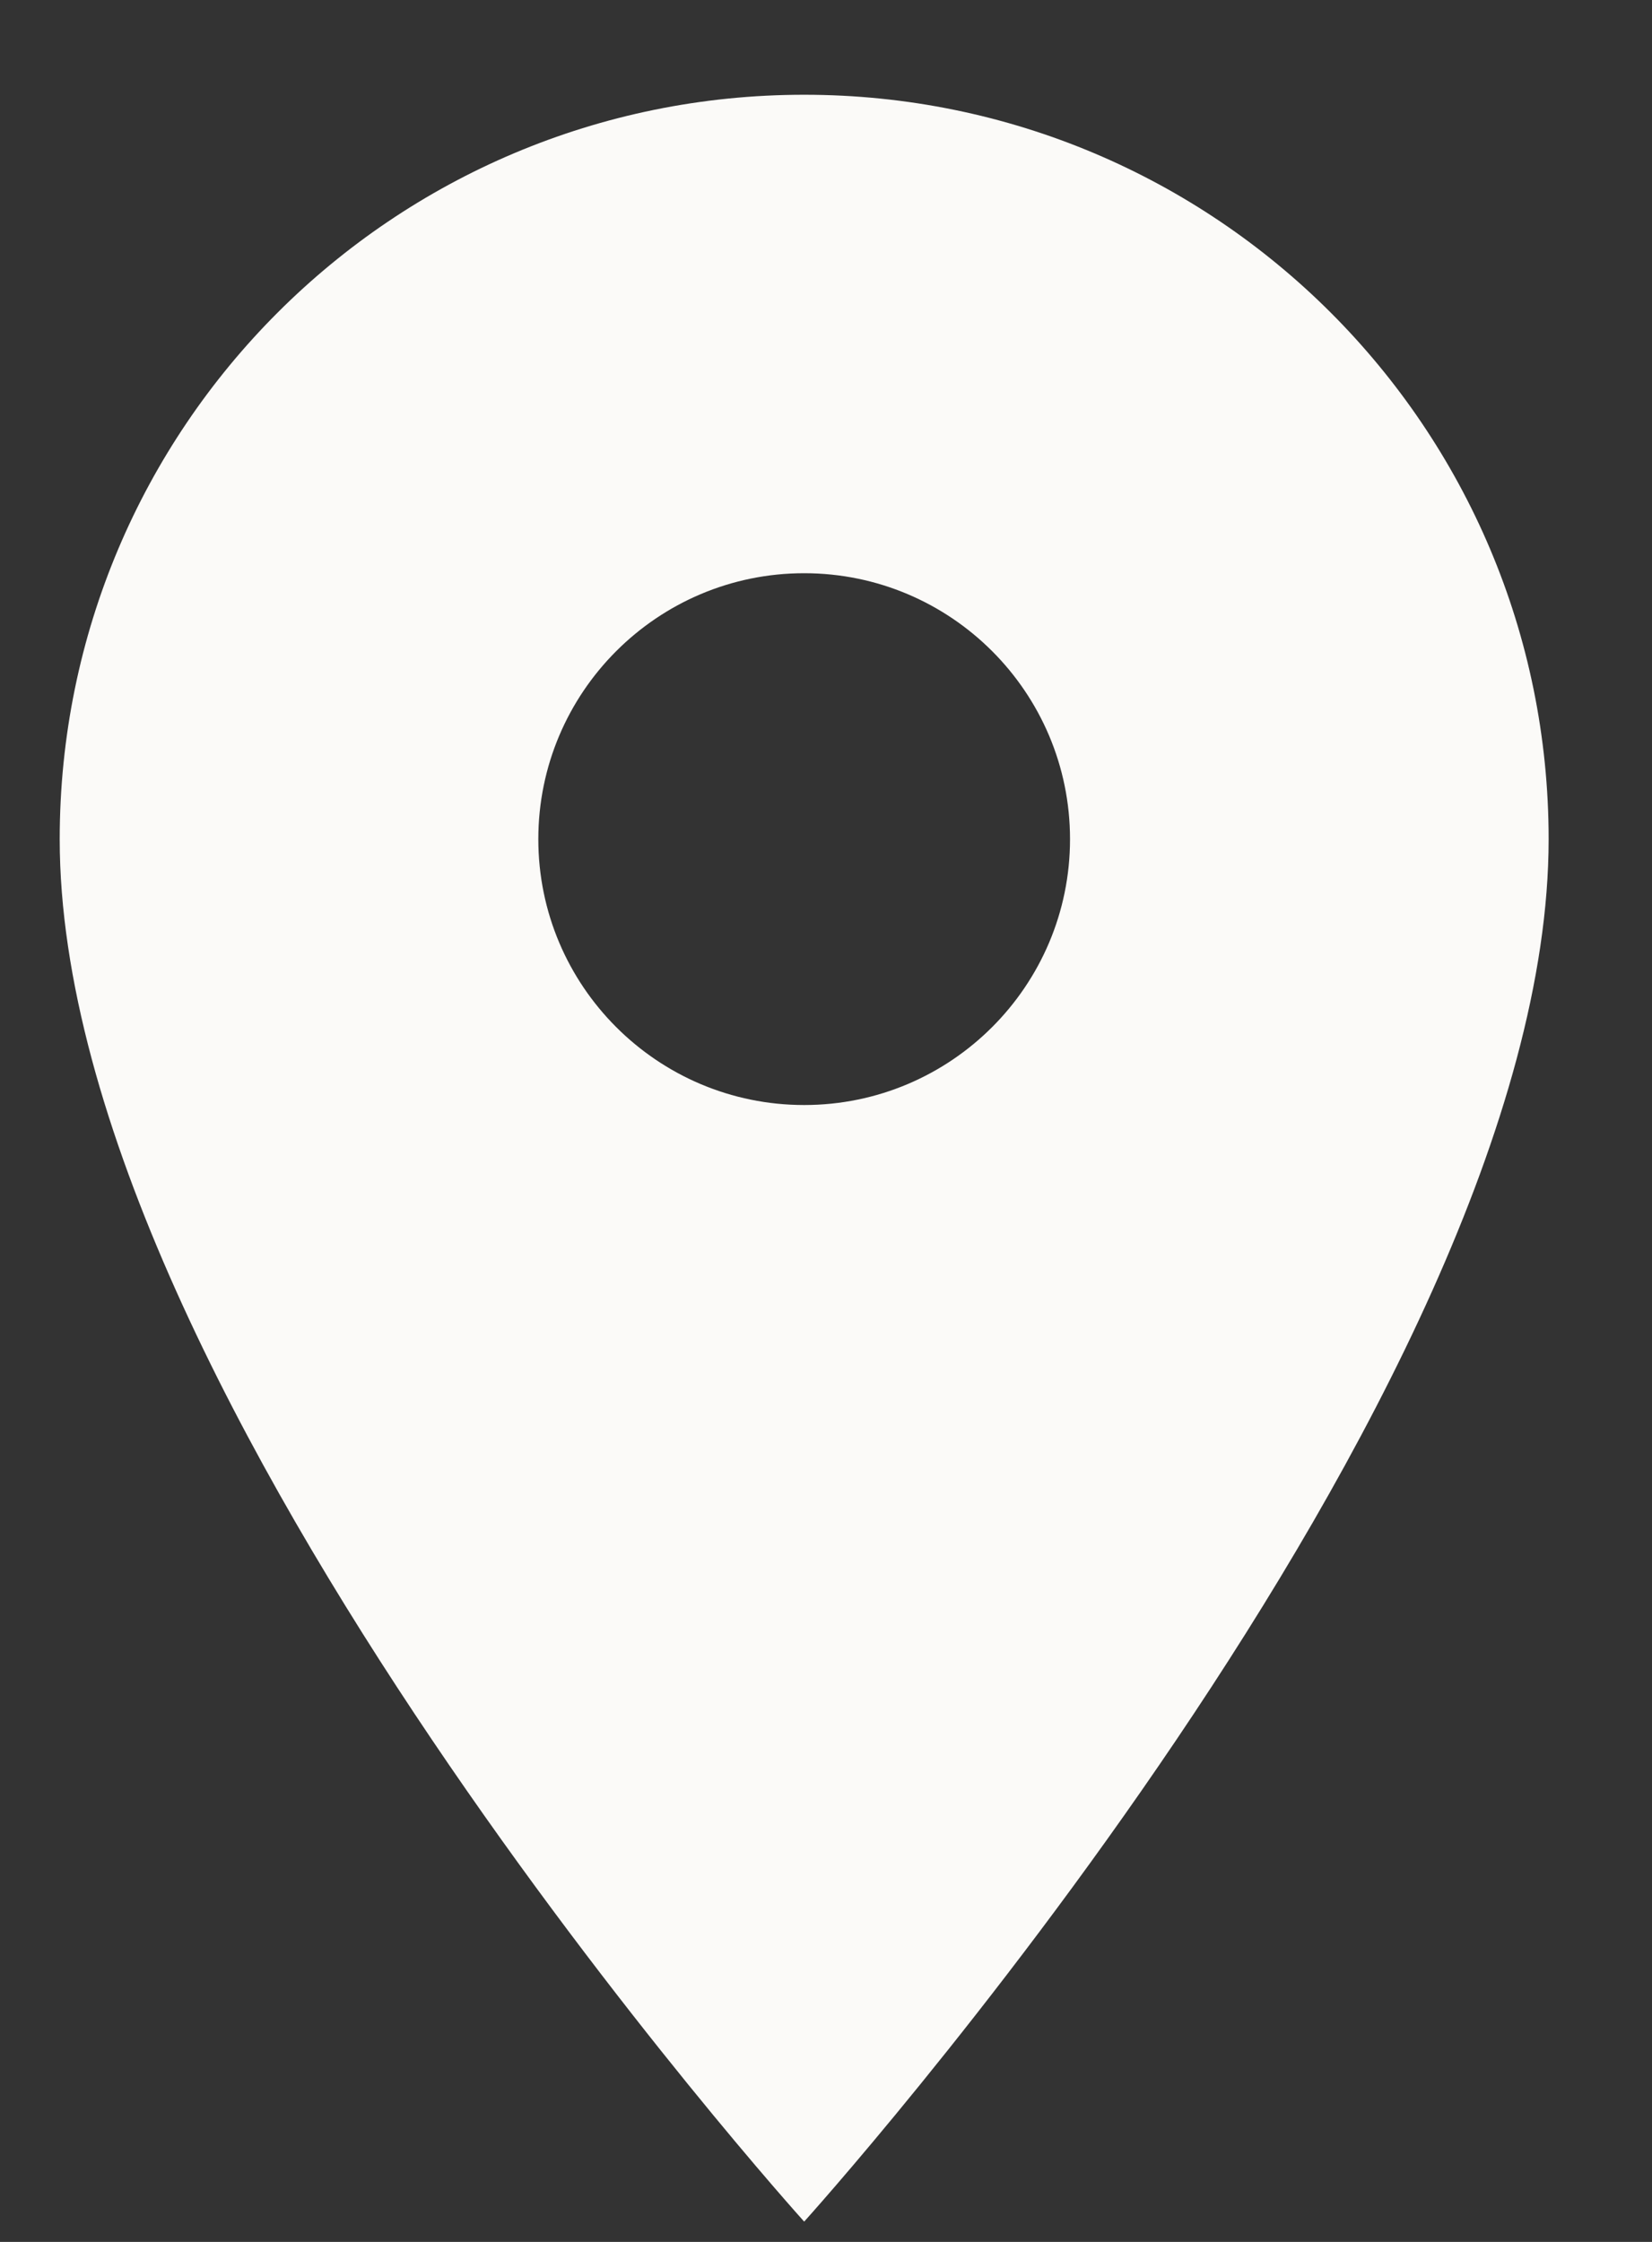<svg width="14" height="19" viewBox="0 0 14 19" fill="none" xmlns="http://www.w3.org/2000/svg">
<rect x="0" y="0" width="14" height="19" fill="#333333" stroke="none"/>
<path d="M6.815 0.803C3.327 0.803 0.506 3.624 0.506 7.112C0.506 11.843 6.815 18.828 6.815 18.828C6.815 18.828 13.124 11.843 13.124 7.112C13.124 3.624 10.303 0.803 6.815 0.803ZM6.815 9.365C5.571 9.365 4.562 8.355 4.562 7.112C4.562 5.868 5.571 4.858 6.815 4.858C8.059 4.858 9.068 5.868 9.068 7.112C9.068 8.355 8.059 9.365 6.815 9.365Z" fill="#FBFAF8"/>
</svg>
